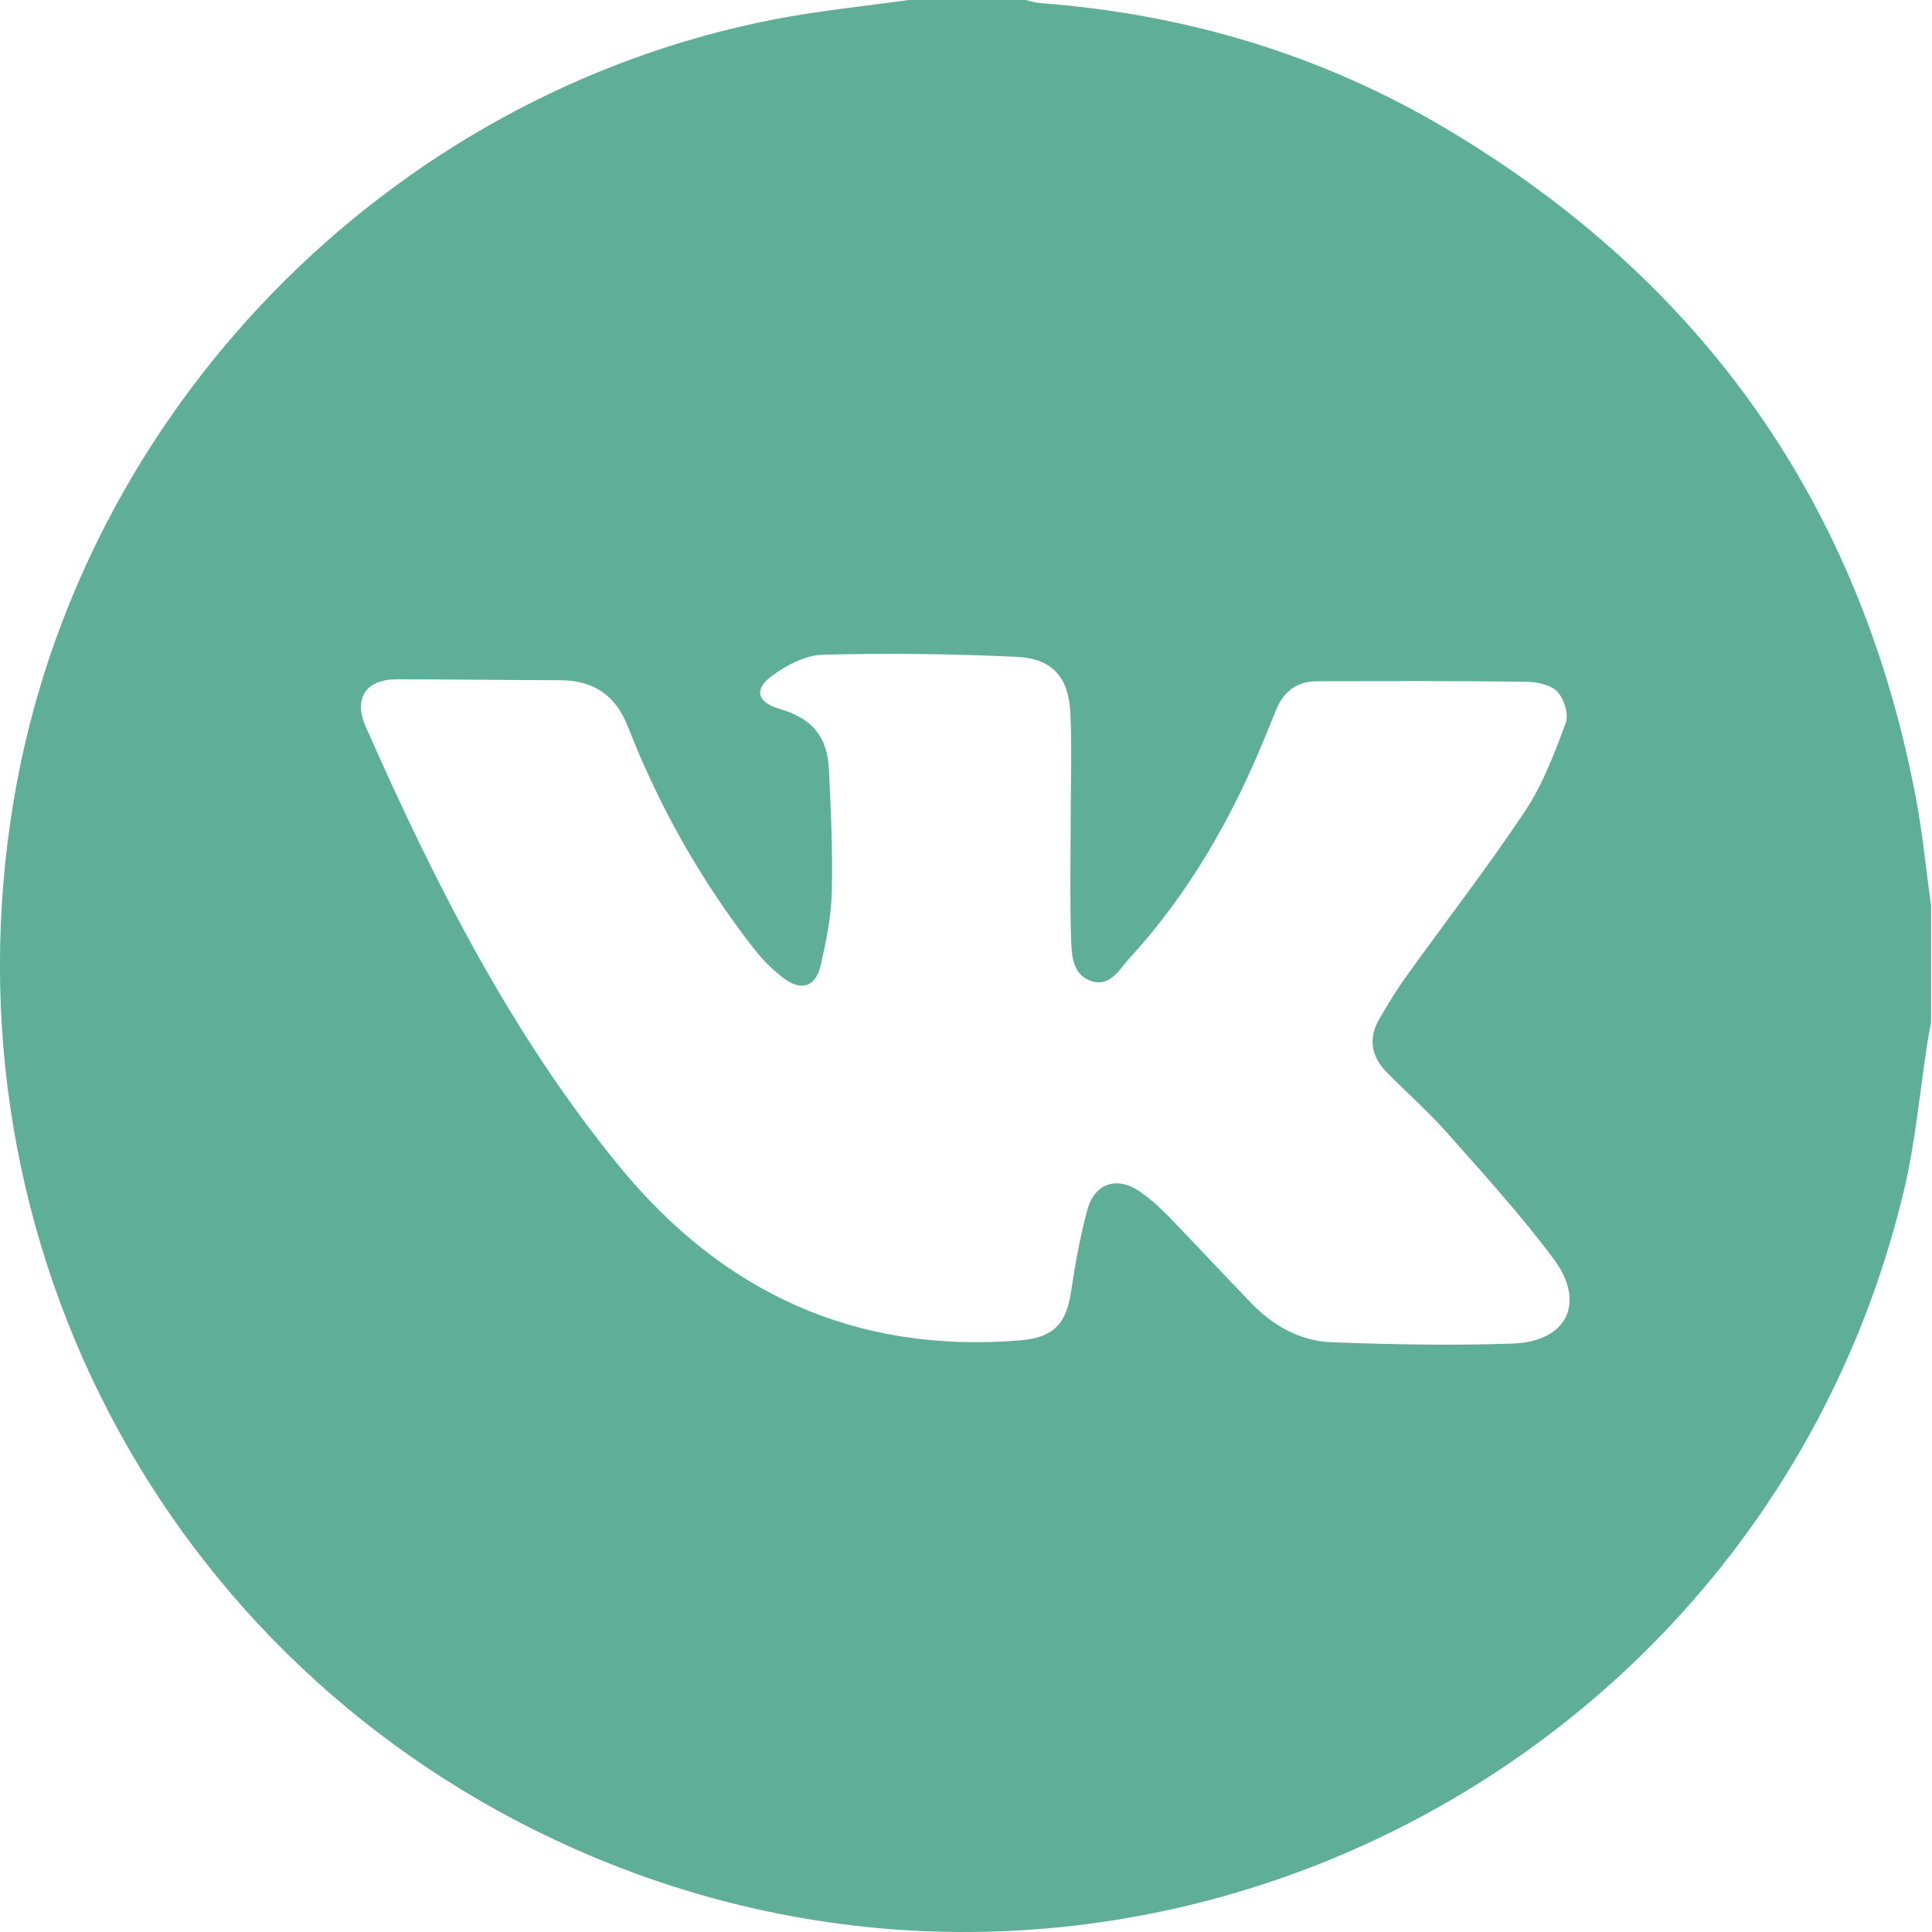 <?xml version="1.0" encoding="UTF-8"?> <svg xmlns="http://www.w3.org/2000/svg" width="35" height="35" viewBox="0 0 35 35" fill="none"><path d="M16.459 0C17.165 0 17.871 0 18.578 0C18.665 0.019 18.752 0.049 18.841 0.056C21.469 0.253 23.94 0.988 26.204 2.335C30.857 5.102 33.71 9.15 34.713 14.481C34.832 15.116 34.893 15.762 34.982 16.403C34.982 17.109 34.982 17.816 34.982 18.522C34.962 18.631 34.941 18.741 34.923 18.851C34.781 19.76 34.702 20.684 34.489 21.577C31.986 32.045 20.663 37.794 10.752 33.642C3.179 30.468 -1.125 22.605 0.255 14.461C1.446 7.436 7.027 1.711 14.03 0.35C14.832 0.194 15.649 0.115 16.459 0ZM19.397 14.79C19.397 14.164 19.421 13.537 19.39 12.912C19.36 12.268 19.063 11.929 18.418 11.899C17.249 11.845 16.075 11.83 14.905 11.861C14.592 11.87 14.249 12.05 13.987 12.242C13.646 12.493 13.72 12.725 14.123 12.842C14.707 13.011 14.988 13.337 15.017 13.942C15.053 14.681 15.087 15.422 15.069 16.161C15.058 16.6 14.969 17.041 14.872 17.472C14.781 17.878 14.52 17.967 14.193 17.718C13.996 17.569 13.814 17.387 13.662 17.192C12.706 15.963 11.943 14.622 11.378 13.17C11.157 12.601 10.758 12.325 10.153 12.323C9.162 12.321 8.172 12.306 7.18 12.307C6.627 12.308 6.398 12.653 6.628 13.171C7.873 15.988 9.255 18.73 11.219 21.128C13.092 23.416 15.497 24.527 18.479 24.282C19.086 24.232 19.317 23.986 19.405 23.392C19.478 22.898 19.568 22.403 19.698 21.921C19.829 21.433 20.237 21.299 20.653 21.589C20.848 21.725 21.026 21.888 21.192 22.059C21.692 22.574 22.177 23.102 22.677 23.617C23.072 24.023 23.56 24.294 24.121 24.316C25.213 24.357 26.307 24.378 27.399 24.34C28.389 24.307 28.738 23.601 28.146 22.807C27.556 22.016 26.889 21.282 26.233 20.542C25.887 20.15 25.493 19.801 25.125 19.429C24.844 19.144 24.781 18.818 24.985 18.465C25.138 18.2 25.297 17.937 25.476 17.688C26.193 16.689 26.948 15.717 27.628 14.694C27.95 14.21 28.162 13.644 28.366 13.094C28.423 12.939 28.334 12.656 28.211 12.529C28.088 12.403 27.84 12.352 27.645 12.35C26.381 12.334 25.117 12.339 23.854 12.342C23.495 12.342 23.256 12.527 23.12 12.855C23.064 12.991 23.008 13.128 22.953 13.265C22.348 14.764 21.564 16.156 20.466 17.355C20.274 17.563 20.108 17.898 19.753 17.767C19.425 17.647 19.413 17.294 19.404 17.007C19.38 16.269 19.396 15.529 19.397 14.79Z" fill="#5FAE98"></path></svg> 